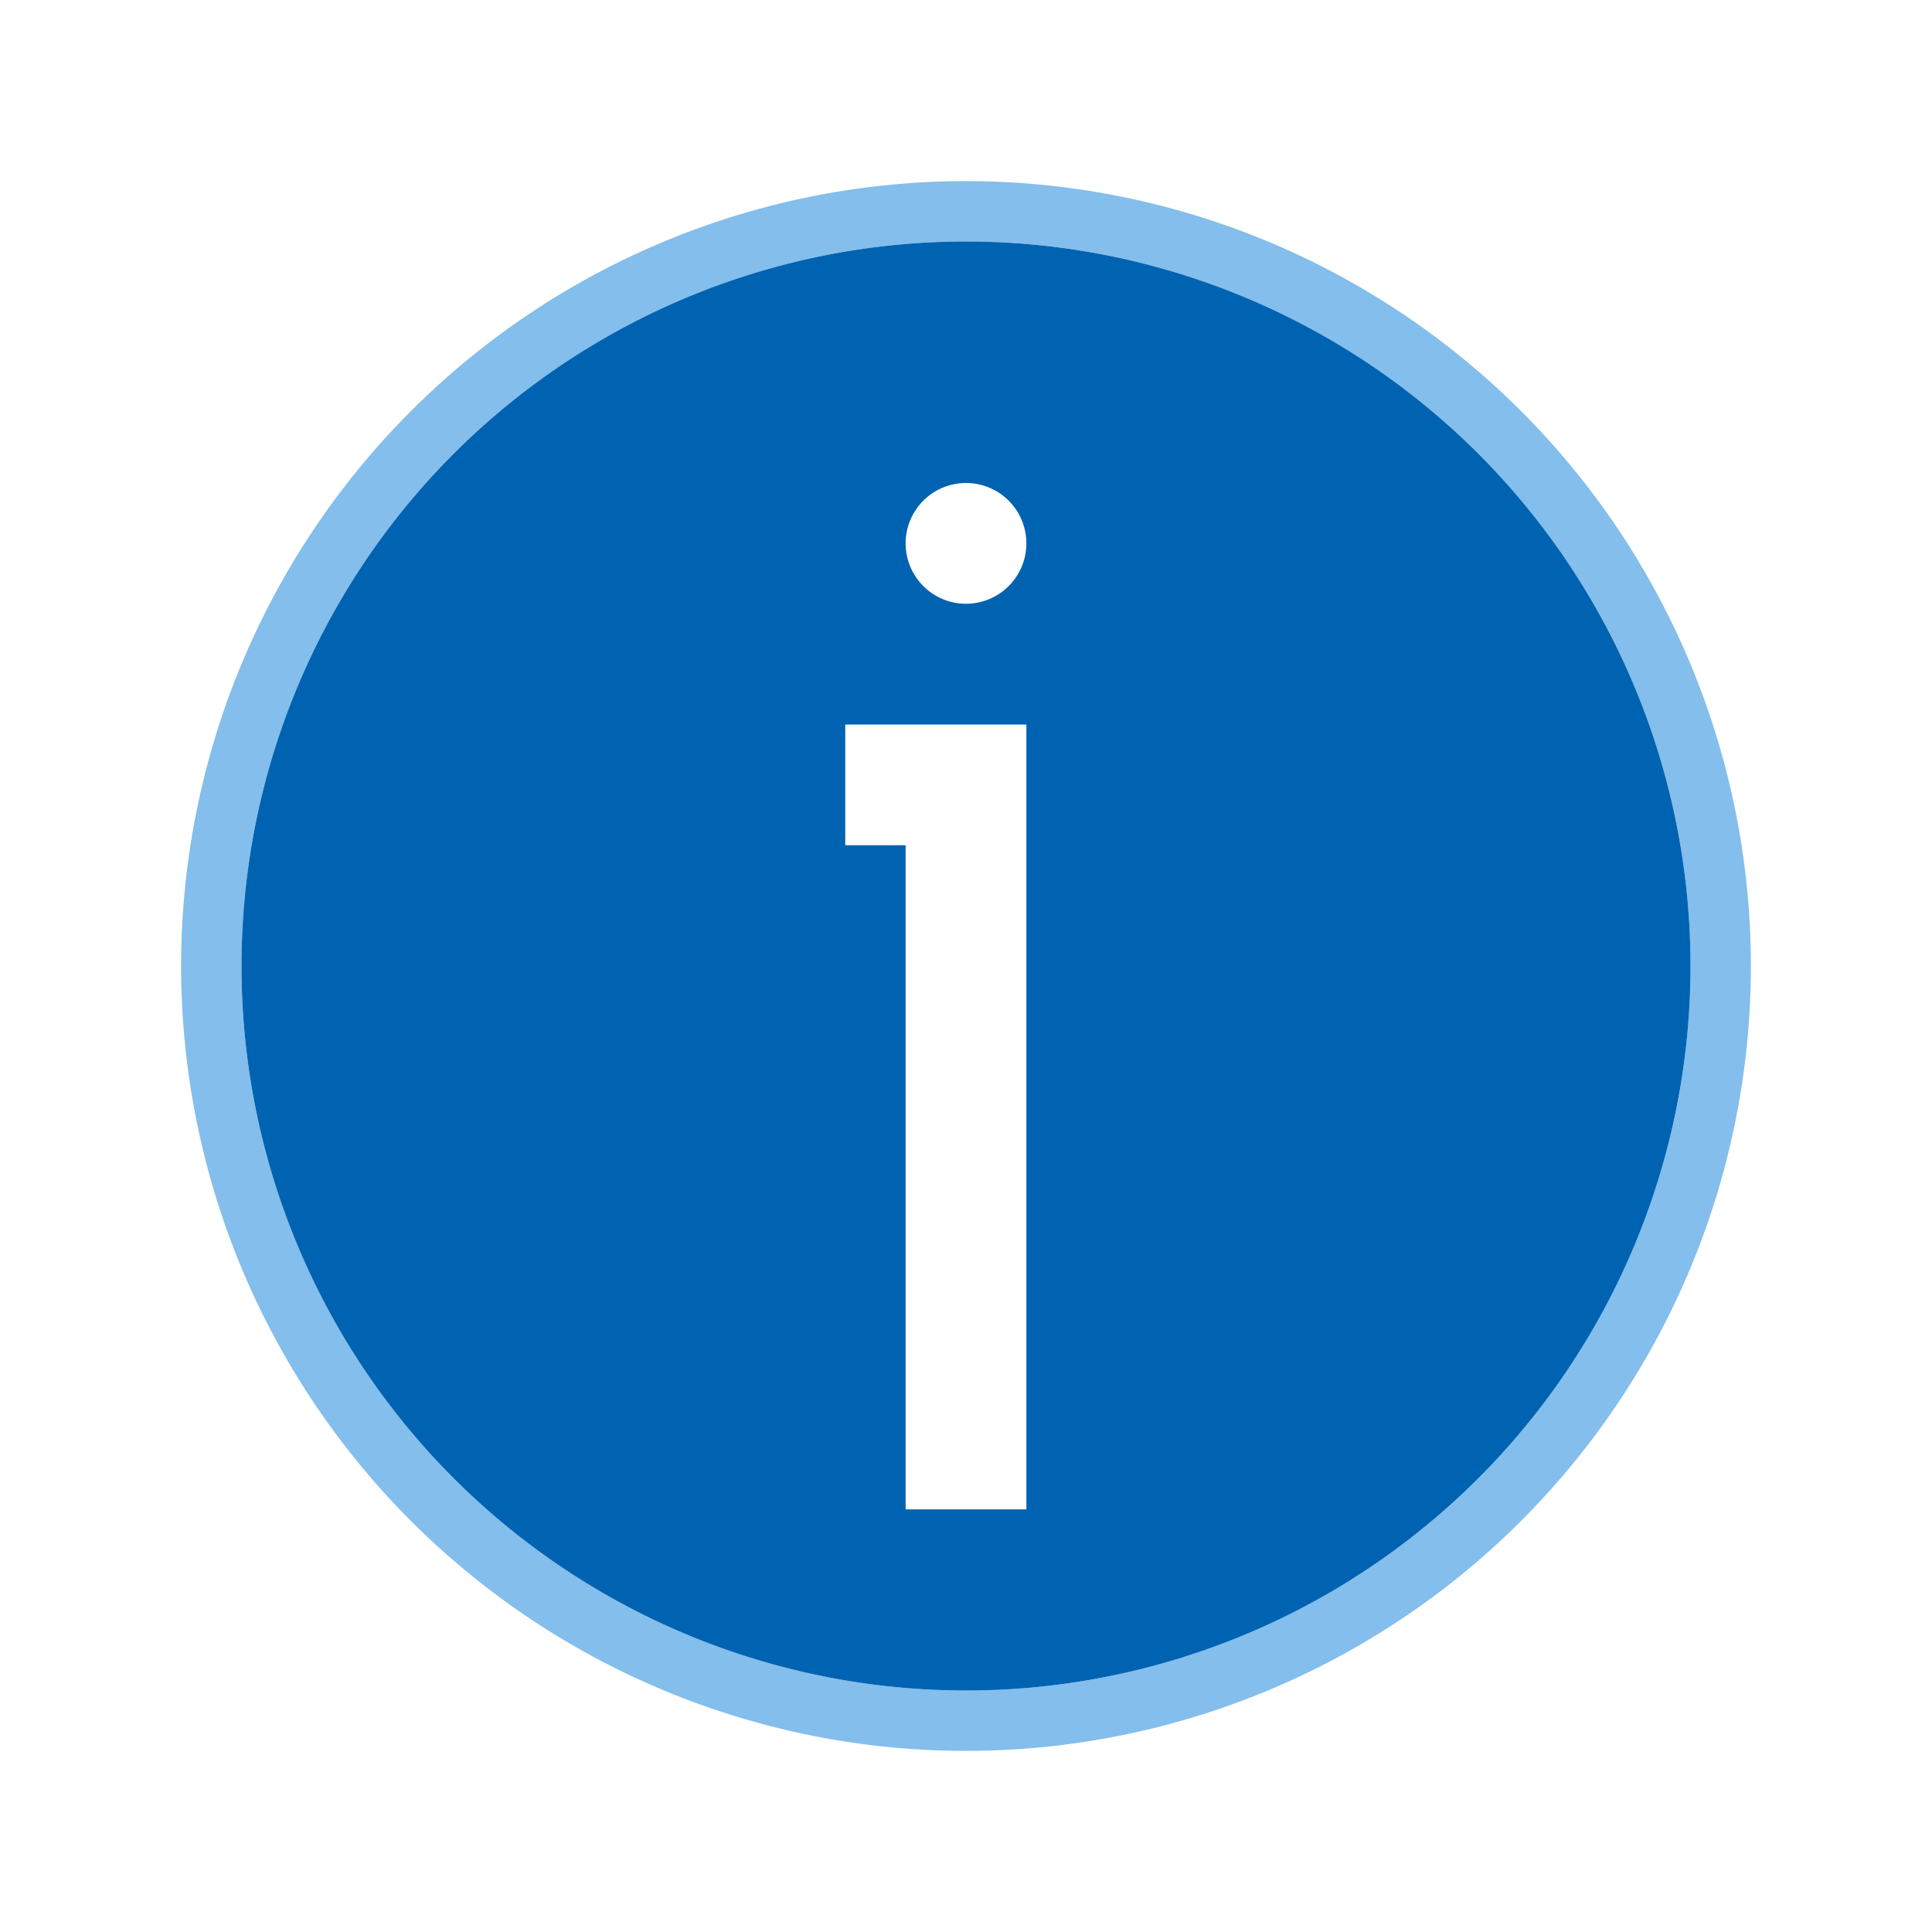 <svg height="32" width="32" xmlns="http://www.w3.org/2000/svg"><path d="m16 3a13 13 0 0 0 -13 13 13 13 0 0 0 13 13 13 13 0 0 0 13-13 13 13 0 0 0 -13-13zm0 1a12 12 0 0 1 12 12 12 12 0 0 1 -12 12 12 12 0 0 1 -12-12 12 12 0 0 1 12-12z" fill="#83beec"/><path d="m16 4a12 12 0 0 0 -12 12 12 12 0 0 0 12 12 12 12 0 0 0 12-12 12 12 0 0 0 -12-12zm0 4a1 1 0 0 1 1 1 1 1 0 0 1 -1 1 1 1 0 0 1 -1-1 1 1 0 0 1 1-1zm-2 4h1 2v13h-2v-11h-1z" fill="#0063b1"/></svg>